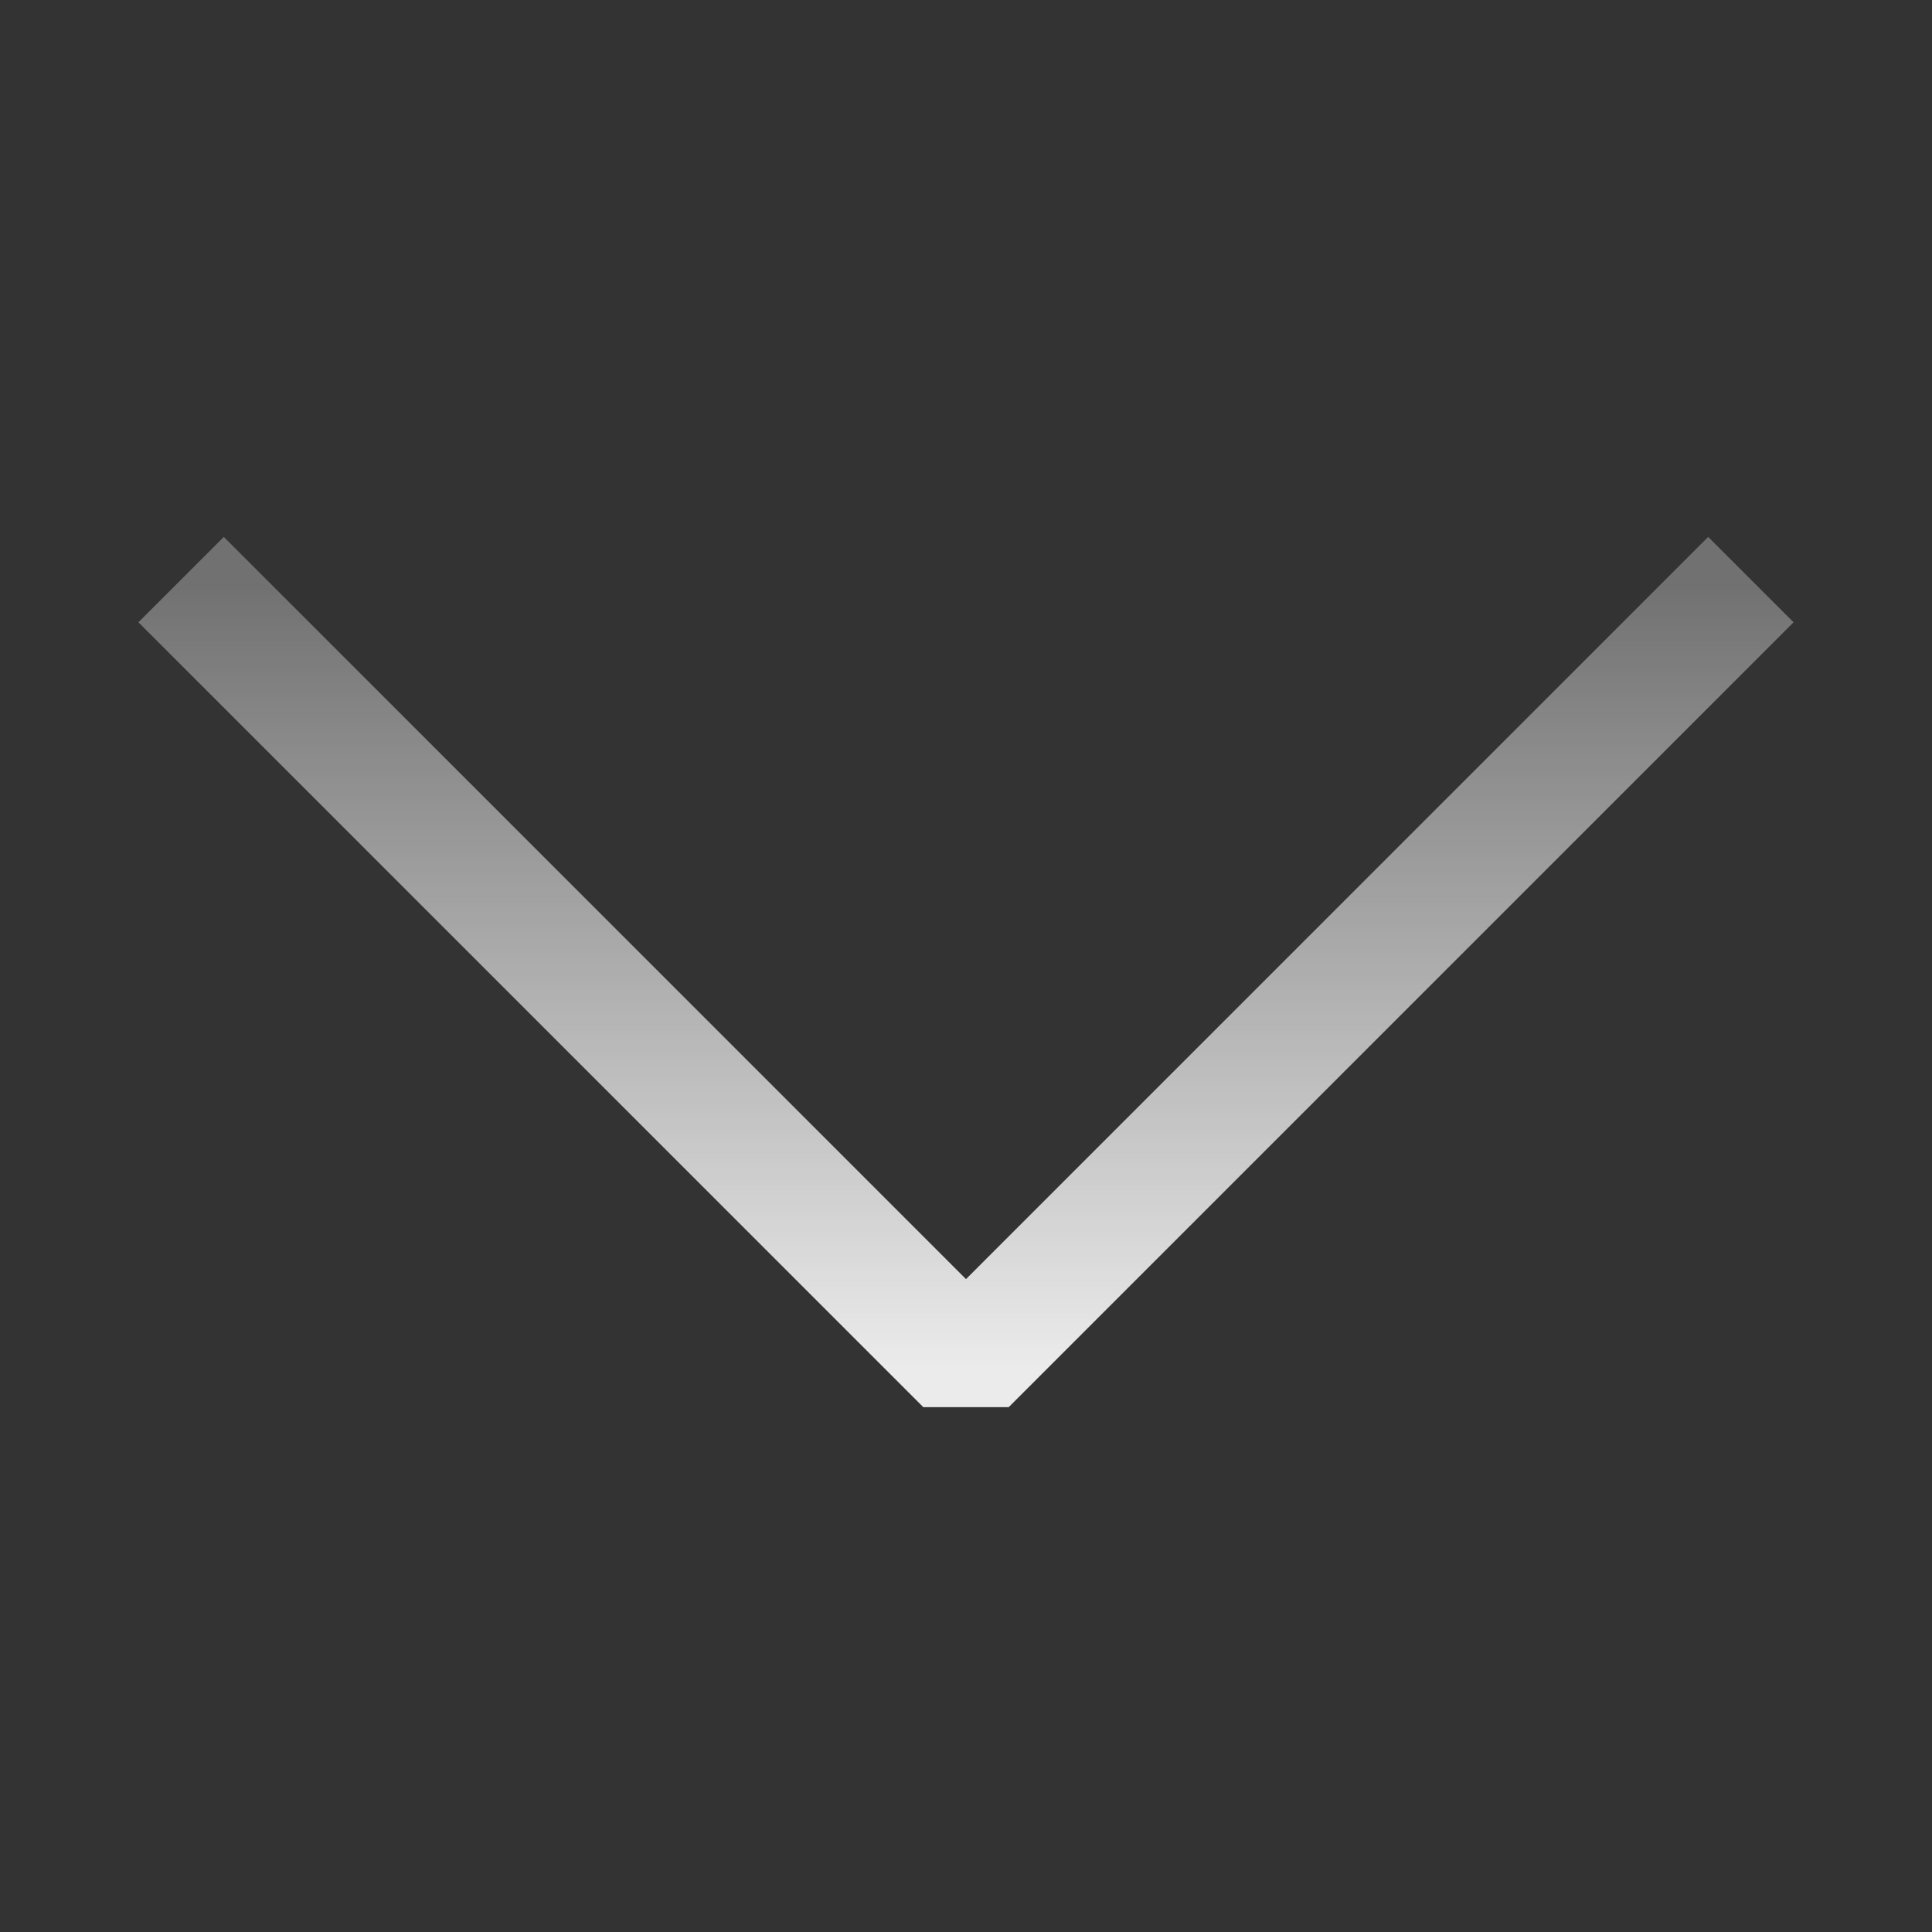 <svg width="32" height="32" viewBox="0 0 32 32" fill="none" xmlns="http://www.w3.org/2000/svg">
<rect x="0" y="0" width="32" height="32" fill="#333333" stroke="none"/>
<path d="M29 9.6L16 22.6L3 9.6" stroke="url(#paint0_linear_315_136)" stroke-width="2" stroke-linejoin="bevel"/>
<defs>
<linearGradient id="paint0_linear_315_136" x1="16" y1="22.6" x2="16" y2="9.6" gradientUnits="userSpaceOnUse">
<stop stop-color="white" stop-opacity="0.9"/>
<stop offset="1" stop-color="white" stop-opacity="0.3"/>
</linearGradient>
</defs>
</svg>
